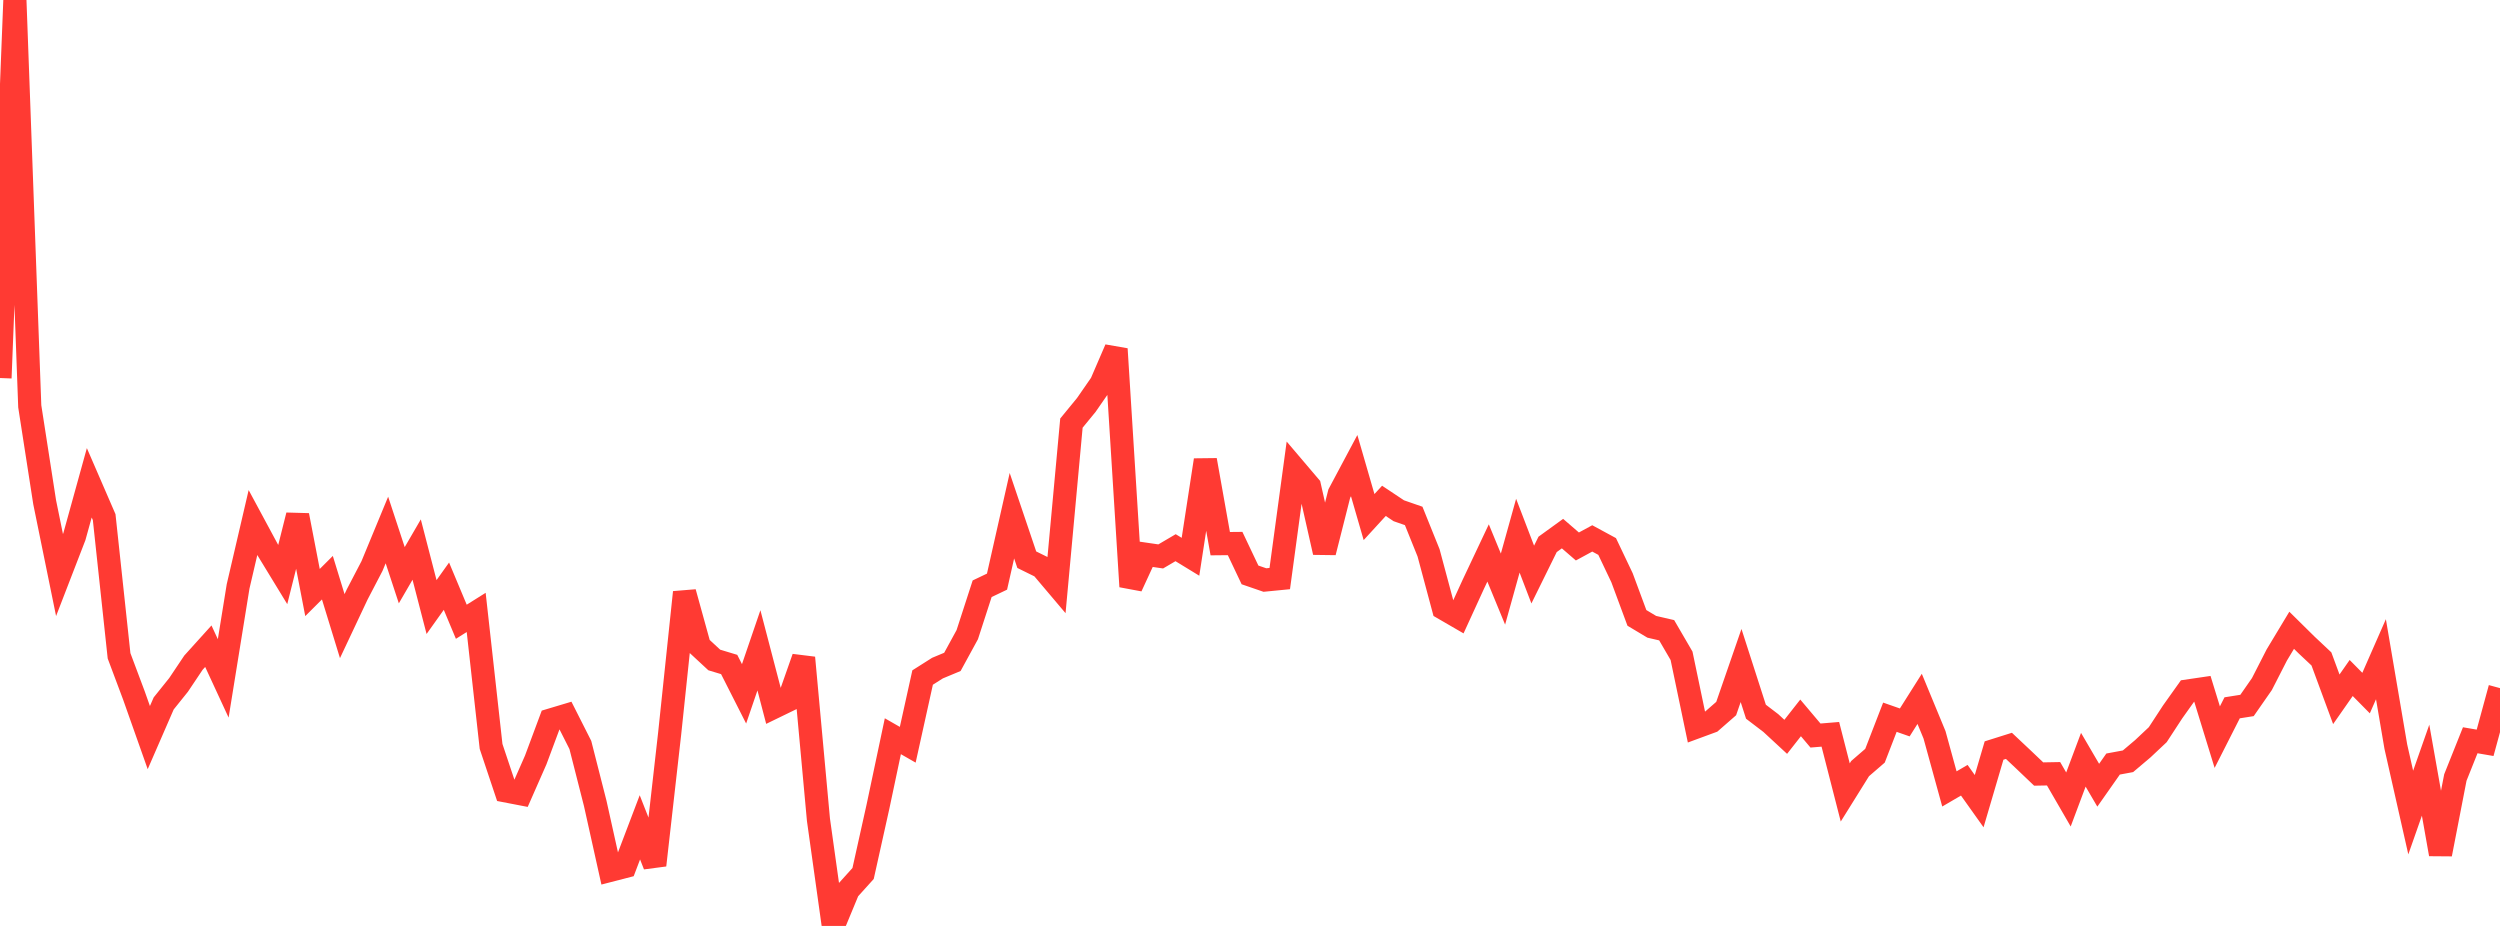 <?xml version="1.0" standalone="no"?>
<!DOCTYPE svg PUBLIC "-//W3C//DTD SVG 1.1//EN" "http://www.w3.org/Graphics/SVG/1.1/DTD/svg11.dtd">

<svg width="135" height="50" viewBox="0 0 135 50" preserveAspectRatio="none" 
  xmlns="http://www.w3.org/2000/svg"
  xmlns:xlink="http://www.w3.org/1999/xlink">


<polyline points="0.0, 20.413 0.804, 0.0 1.607, 21.94 2.411, 27.117 3.214, 31.053 4.018, 28.973 4.821, 26.071 5.625, 27.926 6.429, 35.414 7.232, 37.557 8.036, 39.831 8.839, 37.986 9.643, 36.984 10.446, 35.785 11.25, 34.895 12.054, 36.633 12.857, 31.667 13.661, 28.216 14.464, 29.707 15.268, 31.025 16.071, 27.828 16.875, 31.997 17.679, 31.195 18.482, 33.811 19.286, 32.104 20.089, 30.564 20.893, 28.62 21.696, 31.062 22.5, 29.677 23.304, 32.781 24.107, 31.654 24.911, 33.575 25.714, 33.071 26.518, 40.307 27.321, 42.71 28.125, 42.865 28.929, 41.038 29.732, 38.882 30.536, 38.641 31.339, 40.229 32.143, 43.386 32.946, 46.999 33.75, 46.791 34.554, 44.676 35.357, 46.719 36.161, 39.617 36.964, 31.985 37.768, 34.895 38.571, 35.639 39.375, 35.882 40.179, 37.467 40.982, 35.118 41.786, 38.194 42.589, 37.804 43.393, 35.517 44.196, 44.264 45.0, 50.0 45.804, 48.059 46.607, 47.169 47.411, 43.554 48.214, 39.756 49.018, 40.217 49.821, 36.587 50.625, 36.077 51.429, 35.742 52.232, 34.272 53.036, 31.792 53.839, 31.408 54.643, 27.848 55.446, 30.224 56.25, 30.62 57.054, 31.57 57.857, 22.848 58.661, 21.867 59.464, 20.708 60.268, 18.845 61.071, 31.673 61.875, 29.93 62.679, 30.047 63.482, 29.575 64.286, 30.066 65.089, 24.845 65.893, 29.358 66.696, 29.35 67.5, 31.045 68.304, 31.322 69.107, 31.243 69.911, 25.316 70.714, 26.261 71.518, 29.826 72.321, 26.654 73.125, 25.144 73.929, 27.922 74.732, 27.046 75.536, 27.581 76.339, 27.86 77.143, 29.854 77.946, 32.851 78.75, 33.317 79.554, 31.561 80.357, 29.86 81.161, 31.811 81.964, 28.927 82.768, 31.026 83.571, 29.397 84.375, 28.815 85.179, 29.51 85.982, 29.074 86.786, 29.51 87.589, 31.198 88.393, 33.366 89.196, 33.847 90.0, 34.033 90.804, 35.414 91.607, 39.259 92.411, 38.963 93.214, 38.262 94.018, 35.937 94.821, 38.432 95.625, 39.045 96.429, 39.789 97.232, 38.766 98.036, 39.719 98.839, 39.653 99.643, 42.792 100.446, 41.504 101.25, 40.809 102.054, 38.73 102.857, 39.011 103.661, 37.738 104.464, 39.681 105.268, 42.602 106.071, 42.133 106.875, 43.263 107.679, 40.529 108.482, 40.276 109.286, 41.033 110.089, 41.798 110.893, 41.783 111.696, 43.172 112.5, 41.026 113.304, 42.402 114.107, 41.258 114.911, 41.109 115.714, 40.43 116.518, 39.674 117.321, 38.445 118.125, 37.315 118.929, 37.197 119.732, 39.806 120.536, 38.222 121.339, 38.095 122.143, 36.94 122.946, 35.37 123.75, 34.035 124.554, 34.828 125.357, 35.583 126.161, 37.762 126.964, 36.612 127.768, 37.426 128.571, 35.597 129.375, 40.32 130.179, 43.878 130.982, 41.59 131.786, 46.126 132.589, 41.986 133.393, 39.974 134.196, 40.112 135.0, 37.159" fill="none" stroke="#ff3a33" stroke-width="1.25"/>

</svg>